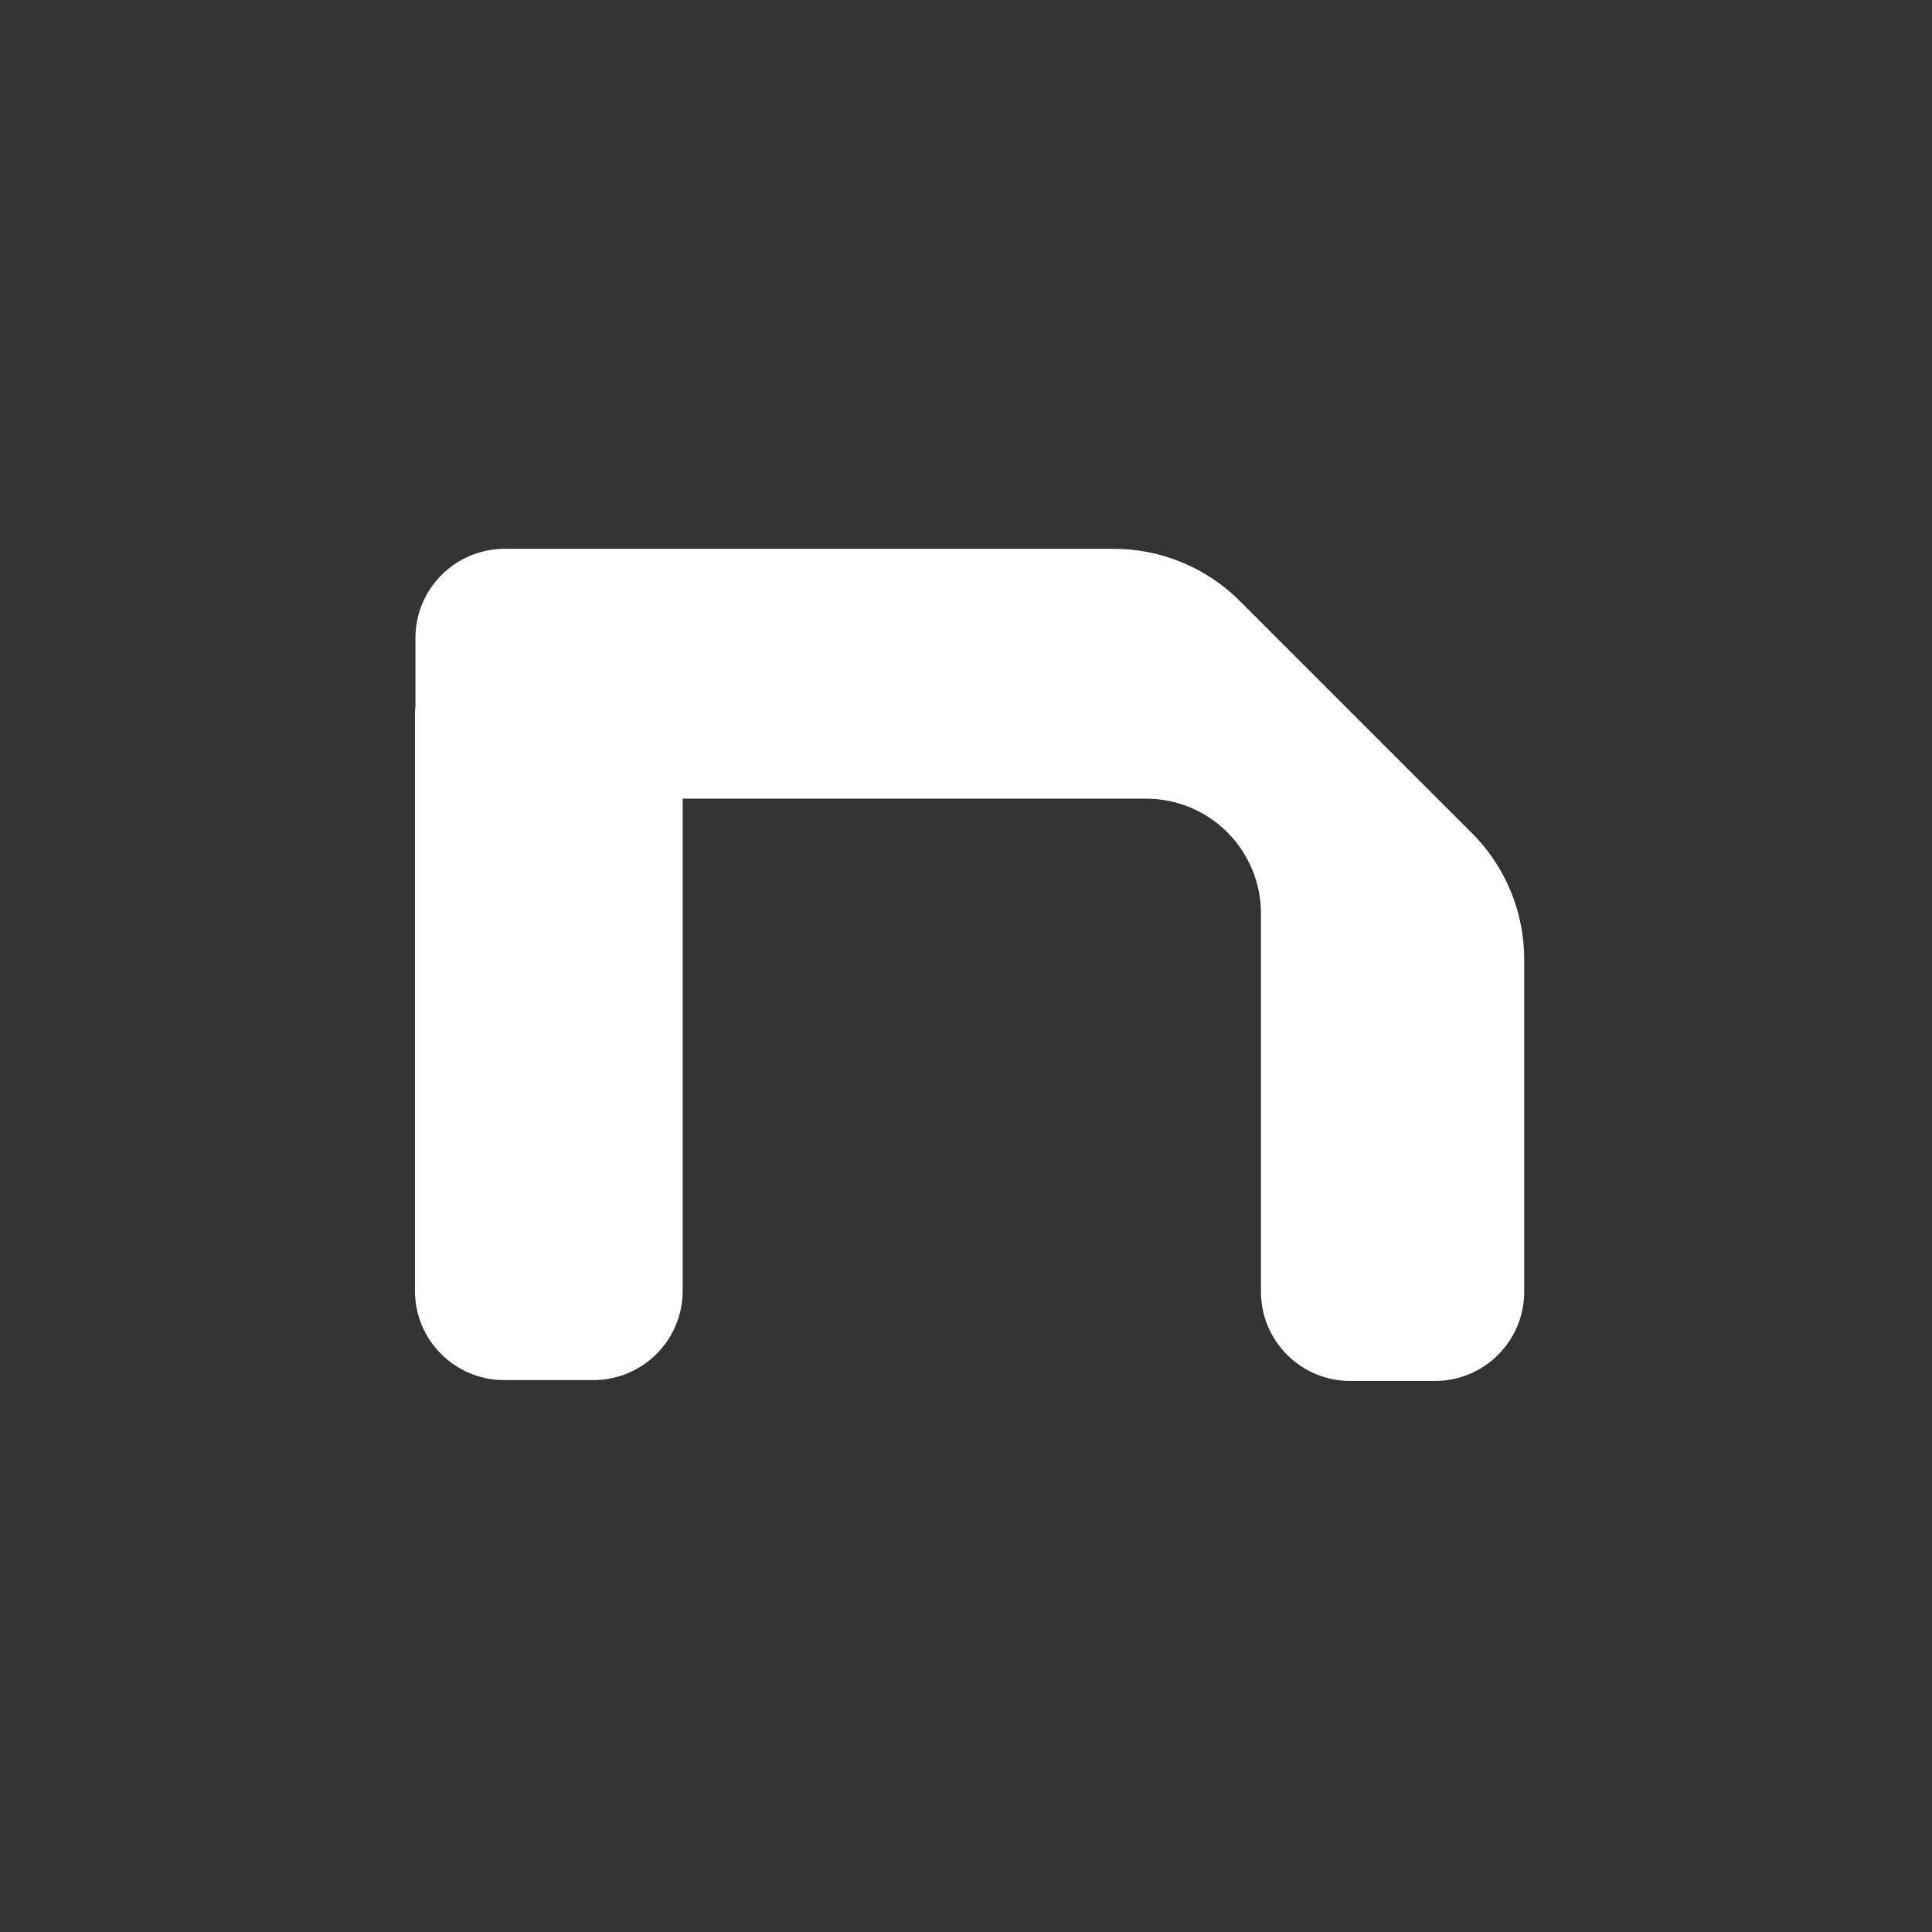 <svg width="433" height="433" viewBox="0 0 433 433" fill="none" xmlns="http://www.w3.org/2000/svg">
<rect x="0" y="0" width="433" height="433" fill="#333333" stroke="none"/>
<path d="M148 174V289.306C148 297.59 141.284 304.306 133 304.306H113C104.716 304.306 98 297.59 98 289.306L98 160.306C98 159.698 98.036 159.099 98.106 158.51V143C98.106 134.716 104.822 128 113.106 128H249.609C258.892 128 267.794 131.687 274.358 138.251L326.355 190.249C332.919 196.813 336.606 205.715 336.606 214.997V289.5C336.606 297.784 329.891 304.5 321.606 304.5H302.606C294.322 304.5 287.606 297.784 287.606 289.5V204.728C287.606 196.578 284.369 188.763 278.606 183C272.844 177.237 265.028 174 256.879 174H148Z" fill="white" stroke="white" stroke-width="10"/>
</svg>
